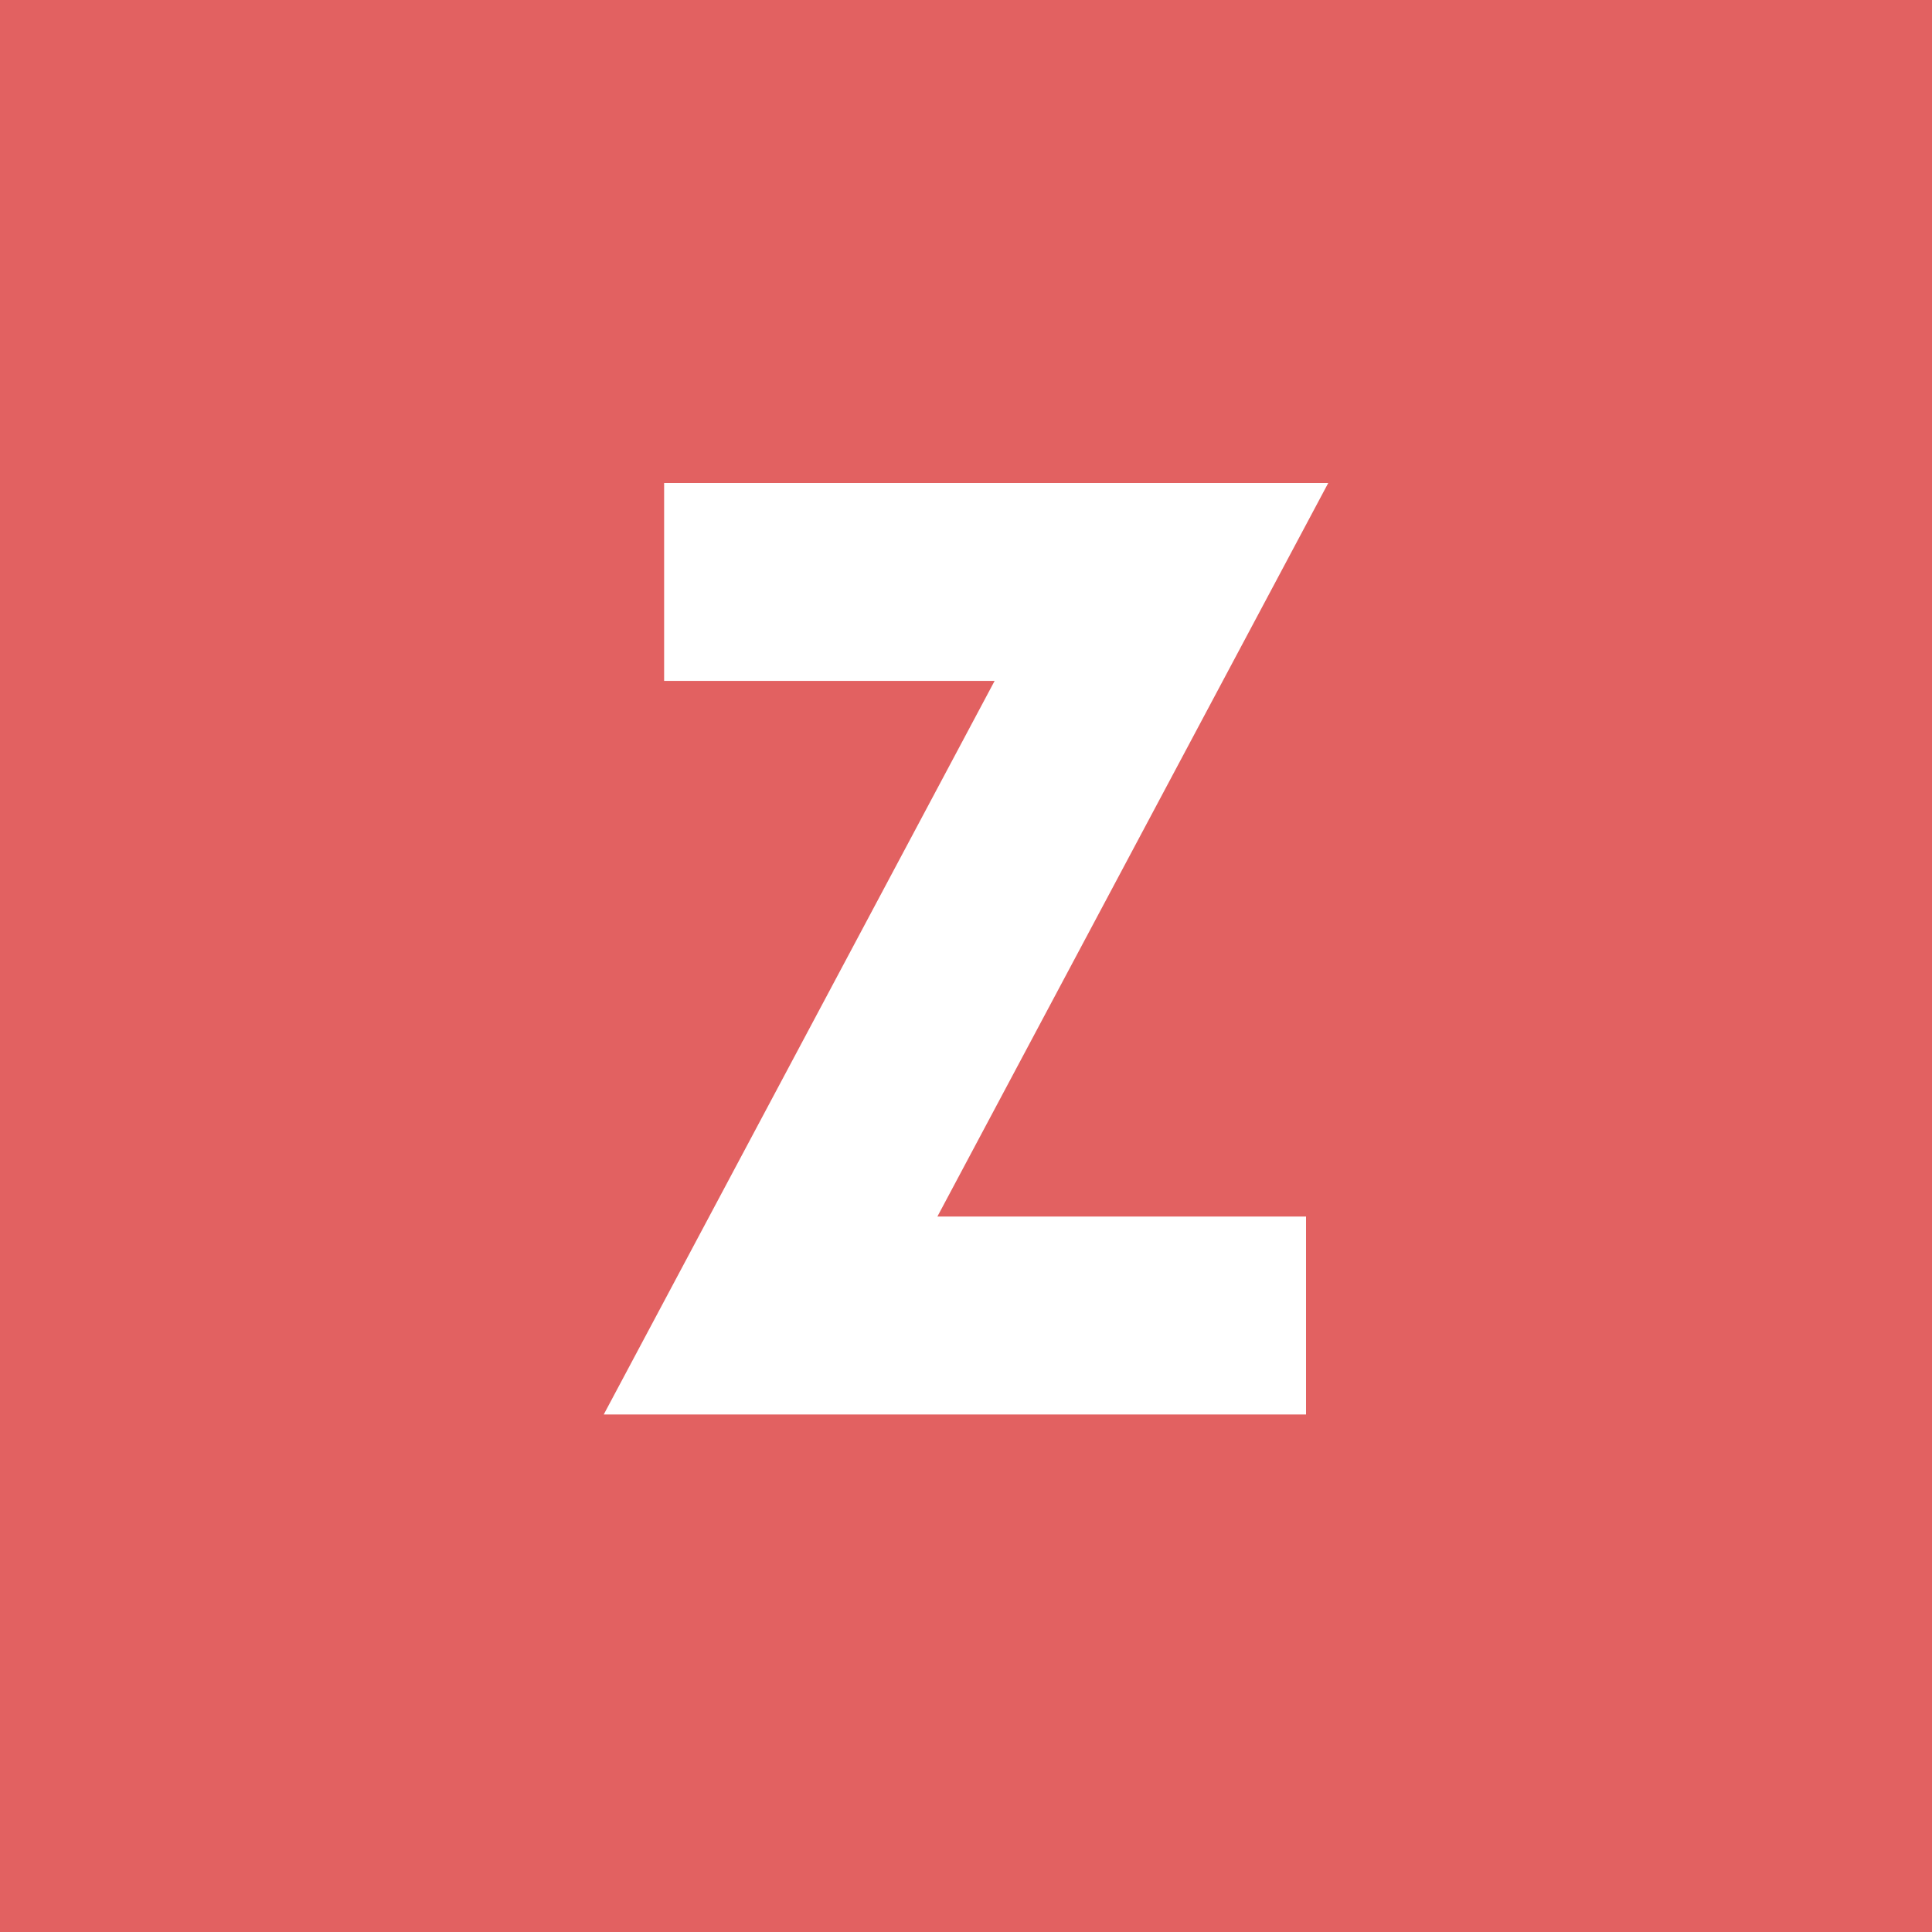 <svg width="16" height="16" viewBox="0 0 16 16" fill="none" xmlns="http://www.w3.org/2000/svg">
<rect width="16" height="16" fill="#E26161"/>
<path fill-rule="evenodd" clip-rule="evenodd" d="M5.5 4V5.639H8.237L5 11.714H10.816V10.075H7.763L11 4H5.5Z" fill="white"/>
</svg>
